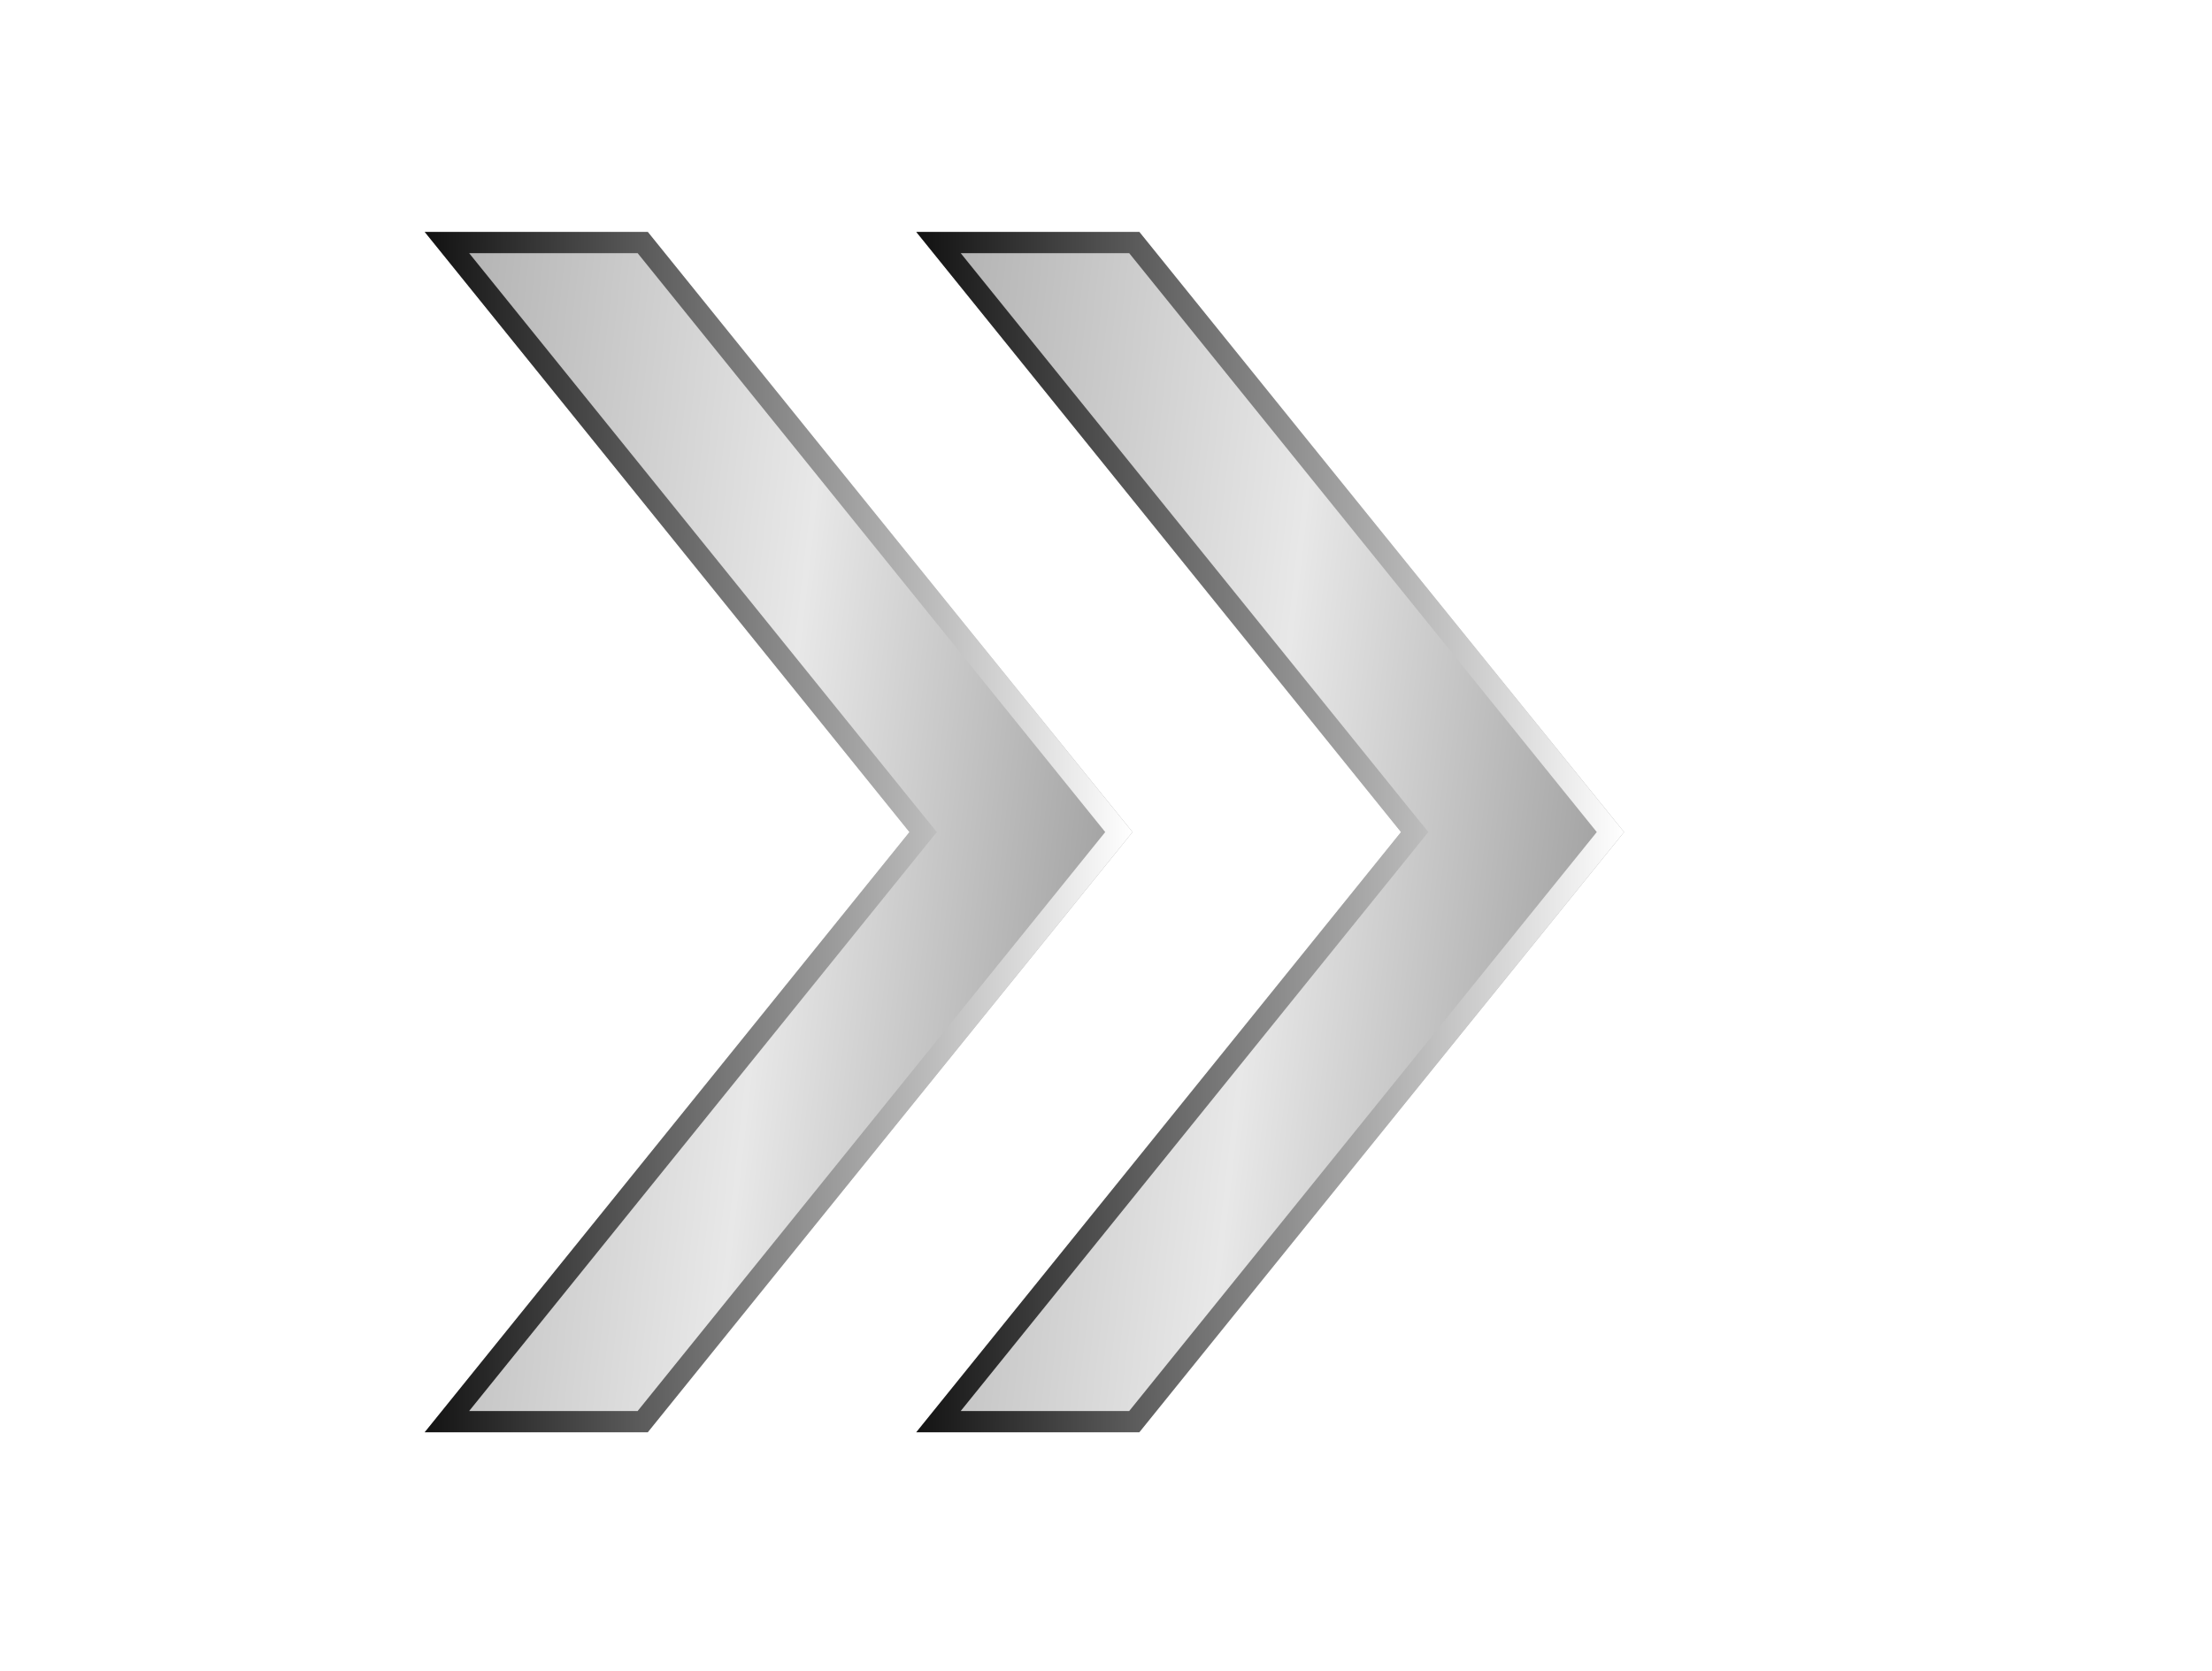 <svg width="45" height="34" viewBox="0 0 45 34" fill="none" xmlns="http://www.w3.org/2000/svg">
<g filter="url(#filter0_d_781_611)">
<path d="M10.08 4.719H14.618L24.48 16.931L14.618 29.144H10.08L19.942 16.931L10.08 4.719Z" fill="url(#paint0_linear_781_611)"/>
<path d="M14.515 28.928H10.532L20.11 17.067L20.22 16.931L20.11 16.796L10.532 4.935H14.515L24.202 16.931L14.515 28.928Z" stroke="url(#paint1_linear_781_611)" stroke-width="0.432"/>
</g>
<g filter="url(#filter1_d_781_611)">
<path d="M20.08 4.719H24.618L34.48 16.931L24.618 29.144H20.08L29.942 16.931L20.08 4.719Z" fill="url(#paint2_linear_781_611)"/>
<path d="M24.515 28.928H20.532L30.11 17.067L30.22 16.931L30.11 16.796L20.532 4.935H24.515L34.202 16.931L24.515 28.928Z" stroke="url(#paint3_linear_781_611)" stroke-width="0.432"/>
</g>
<defs>
<filter id="filter0_d_781_611" x="4.32" y="0.399" width="23.04" height="33.065" filterUnits="userSpaceOnUse" color-interpolation-filters="sRGB">
<feFlood flood-opacity="0" result="BackgroundImageFix"/>
<feColorMatrix in="SourceAlpha" type="matrix" values="0 0 0 0 0 0 0 0 0 0 0 0 0 0 0 0 0 0 127 0" result="hardAlpha"/>
<feOffset dx="-1.44"/>
<feGaussianBlur stdDeviation="2.16"/>
<feComposite in2="hardAlpha" operator="out"/>
<feColorMatrix type="matrix" values="0 0 0 0 0 0 0 0 0 0 0 0 0 0 0 0 0 0 1 0"/>
<feBlend mode="normal" in2="BackgroundImageFix" result="effect1_dropShadow_781_611"/>
<feBlend mode="normal" in="SourceGraphic" in2="effect1_dropShadow_781_611" result="shape"/>
</filter>
<filter id="filter1_d_781_611" x="14.32" y="0.399" width="23.04" height="33.065" filterUnits="userSpaceOnUse" color-interpolation-filters="sRGB">
<feFlood flood-opacity="0" result="BackgroundImageFix"/>
<feColorMatrix in="SourceAlpha" type="matrix" values="0 0 0 0 0 0 0 0 0 0 0 0 0 0 0 0 0 0 127 0" result="hardAlpha"/>
<feOffset dx="-1.44"/>
<feGaussianBlur stdDeviation="2.16"/>
<feComposite in2="hardAlpha" operator="out"/>
<feColorMatrix type="matrix" values="0 0 0 0 0 0 0 0 0 0 0 0 0 0 0 0 0 0 1 0"/>
<feBlend mode="normal" in2="BackgroundImageFix" result="effect1_dropShadow_781_611"/>
<feBlend mode="normal" in="SourceGraphic" in2="effect1_dropShadow_781_611" result="shape"/>
</filter>
<linearGradient id="paint0_linear_781_611" x1="6.207" y1="-0.31" x2="31.865" y2="2.6" gradientUnits="userSpaceOnUse">
<stop stop-color="#727272"/>
<stop offset="0.19" stop-color="#B1B1B1"/>
<stop offset="0.5" stop-color="#E8E8E8"/>
<stop offset="0.76" stop-color="#A4A4A4"/>
<stop offset="1" stop-color="#424242"/>
</linearGradient>
<linearGradient id="paint1_linear_781_611" x1="24.48" y1="16.965" x2="10.08" y2="16.901" gradientUnits="userSpaceOnUse">
<stop stop-color="white"/>
<stop offset="1" stop-color="#121212"/>
</linearGradient>
<linearGradient id="paint2_linear_781_611" x1="16.207" y1="-0.31" x2="41.865" y2="2.6" gradientUnits="userSpaceOnUse">
<stop stop-color="#727272"/>
<stop offset="0.19" stop-color="#B1B1B1"/>
<stop offset="0.5" stop-color="#E8E8E8"/>
<stop offset="0.76" stop-color="#A4A4A4"/>
<stop offset="1" stop-color="#424242"/>
</linearGradient>
<linearGradient id="paint3_linear_781_611" x1="34.48" y1="16.965" x2="20.08" y2="16.901" gradientUnits="userSpaceOnUse">
<stop stop-color="white"/>
<stop offset="1" stop-color="#121212"/>
</linearGradient>
</defs>
</svg>

